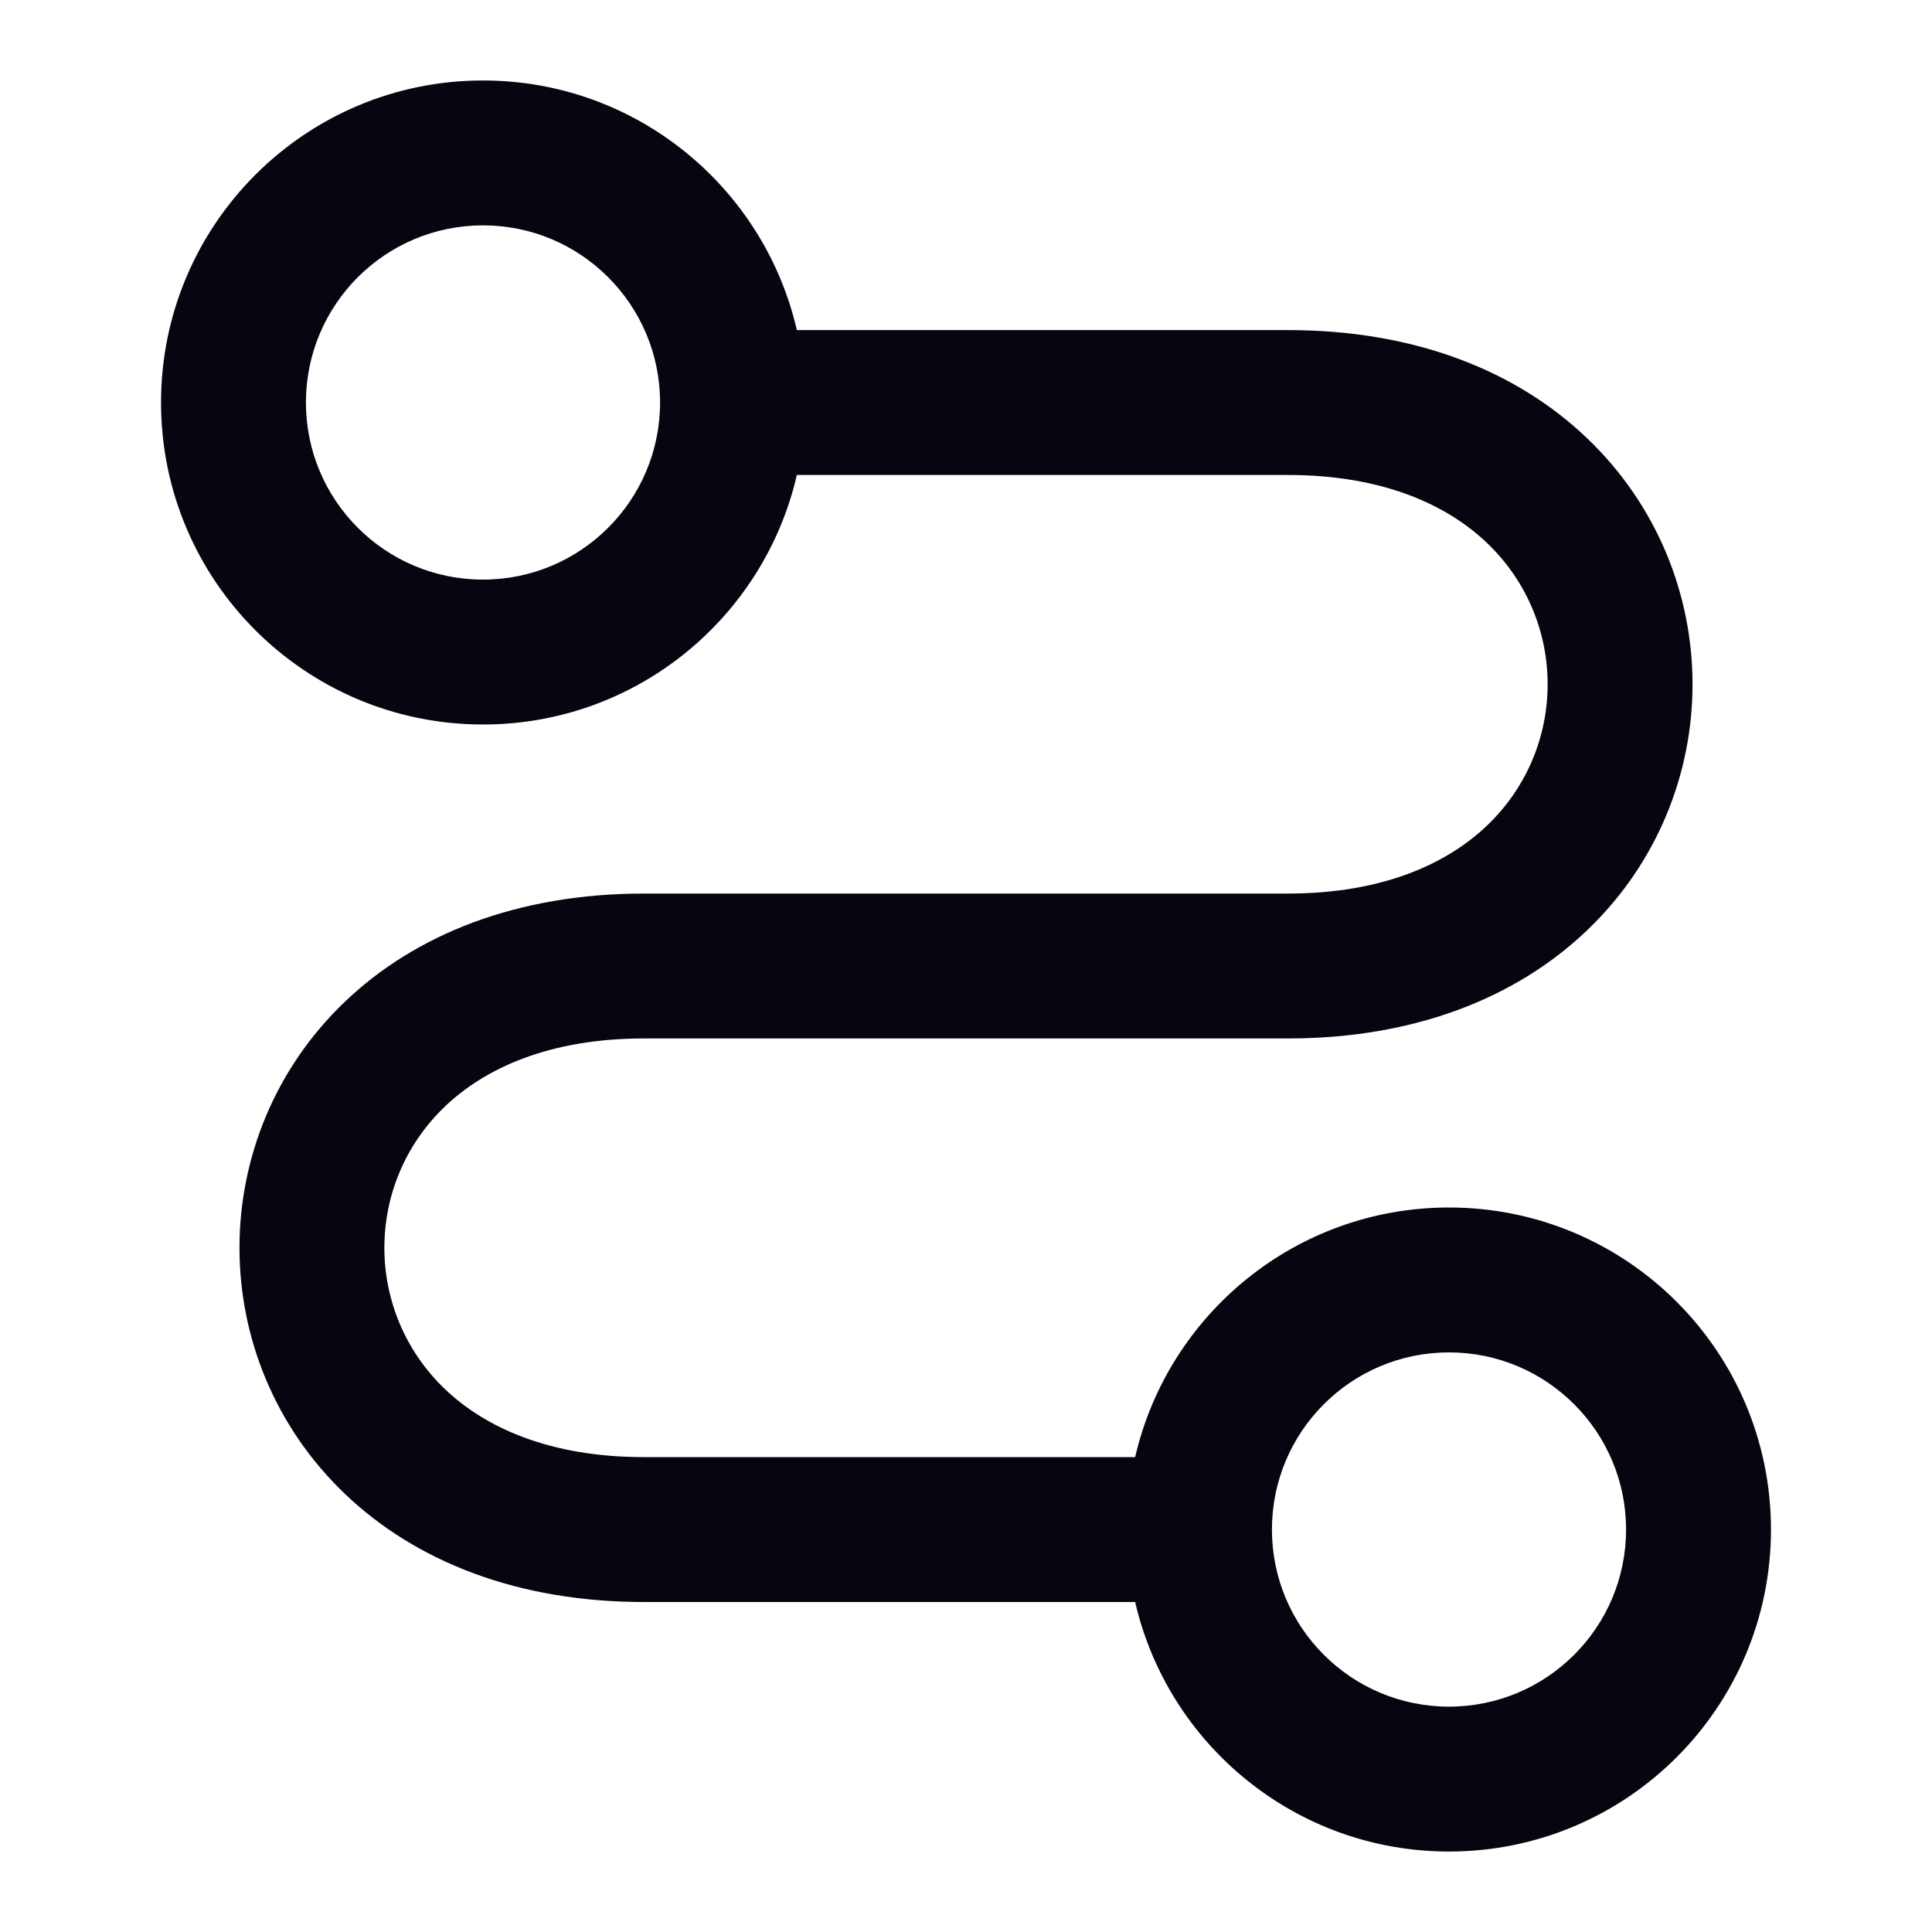<svg width="20" height="20" viewBox="0 0 20 20" fill="none" xmlns="http://www.w3.org/2000/svg">
<path fill-rule="evenodd" clip-rule="evenodd" d="M5 6C6.012 6 6.833 5.179 6.833 4.167C6.833 3.154 6.012 2.333 5 2.333C3.987 2.333 3.167 3.154 3.167 4.167C3.167 5.179 3.987 6 5 6ZM5 7.5C6.583 7.5 7.908 6.397 8.249 4.917H13.333C14.315 4.917 14.98 5.226 15.394 5.621C15.812 6.021 16.021 6.551 16.021 7.083C16.021 7.616 15.812 8.146 15.394 8.546C14.979 8.941 14.315 9.25 13.333 9.25H6.667C5.356 9.25 4.302 9.671 3.571 10.369C2.844 11.063 2.479 11.991 2.479 12.917C2.479 13.843 2.844 14.771 3.571 15.465C4.302 16.163 5.356 16.584 6.667 16.584H11.751C12.092 18.063 13.417 19.167 15 19.167C16.841 19.167 18.333 17.674 18.333 15.834C18.333 13.992 16.841 12.5 15 12.5C13.417 12.5 12.092 13.604 11.751 15.084H6.667C5.685 15.084 5.02 14.775 4.606 14.38C4.188 13.98 3.979 13.449 3.979 12.917C3.979 12.384 4.188 11.854 4.606 11.454C5.021 11.059 5.685 10.75 6.667 10.75H13.333C14.643 10.75 15.697 10.33 16.429 9.631C17.156 8.937 17.521 8.009 17.521 7.084C17.521 6.158 17.156 5.23 16.429 4.536C15.698 3.837 14.644 3.417 13.333 3.417H8.249C7.908 1.937 6.583 0.833 5 0.833C3.159 0.833 1.667 2.326 1.667 4.167C1.667 6.008 3.159 7.5 5 7.5ZM16.833 15.834C16.833 16.846 16.012 17.667 15 17.667C13.987 17.667 13.167 16.846 13.167 15.834C13.167 14.821 13.987 14 15 14C16.012 14 16.833 14.821 16.833 15.834Z" fill="#05060F"/>
</svg>
